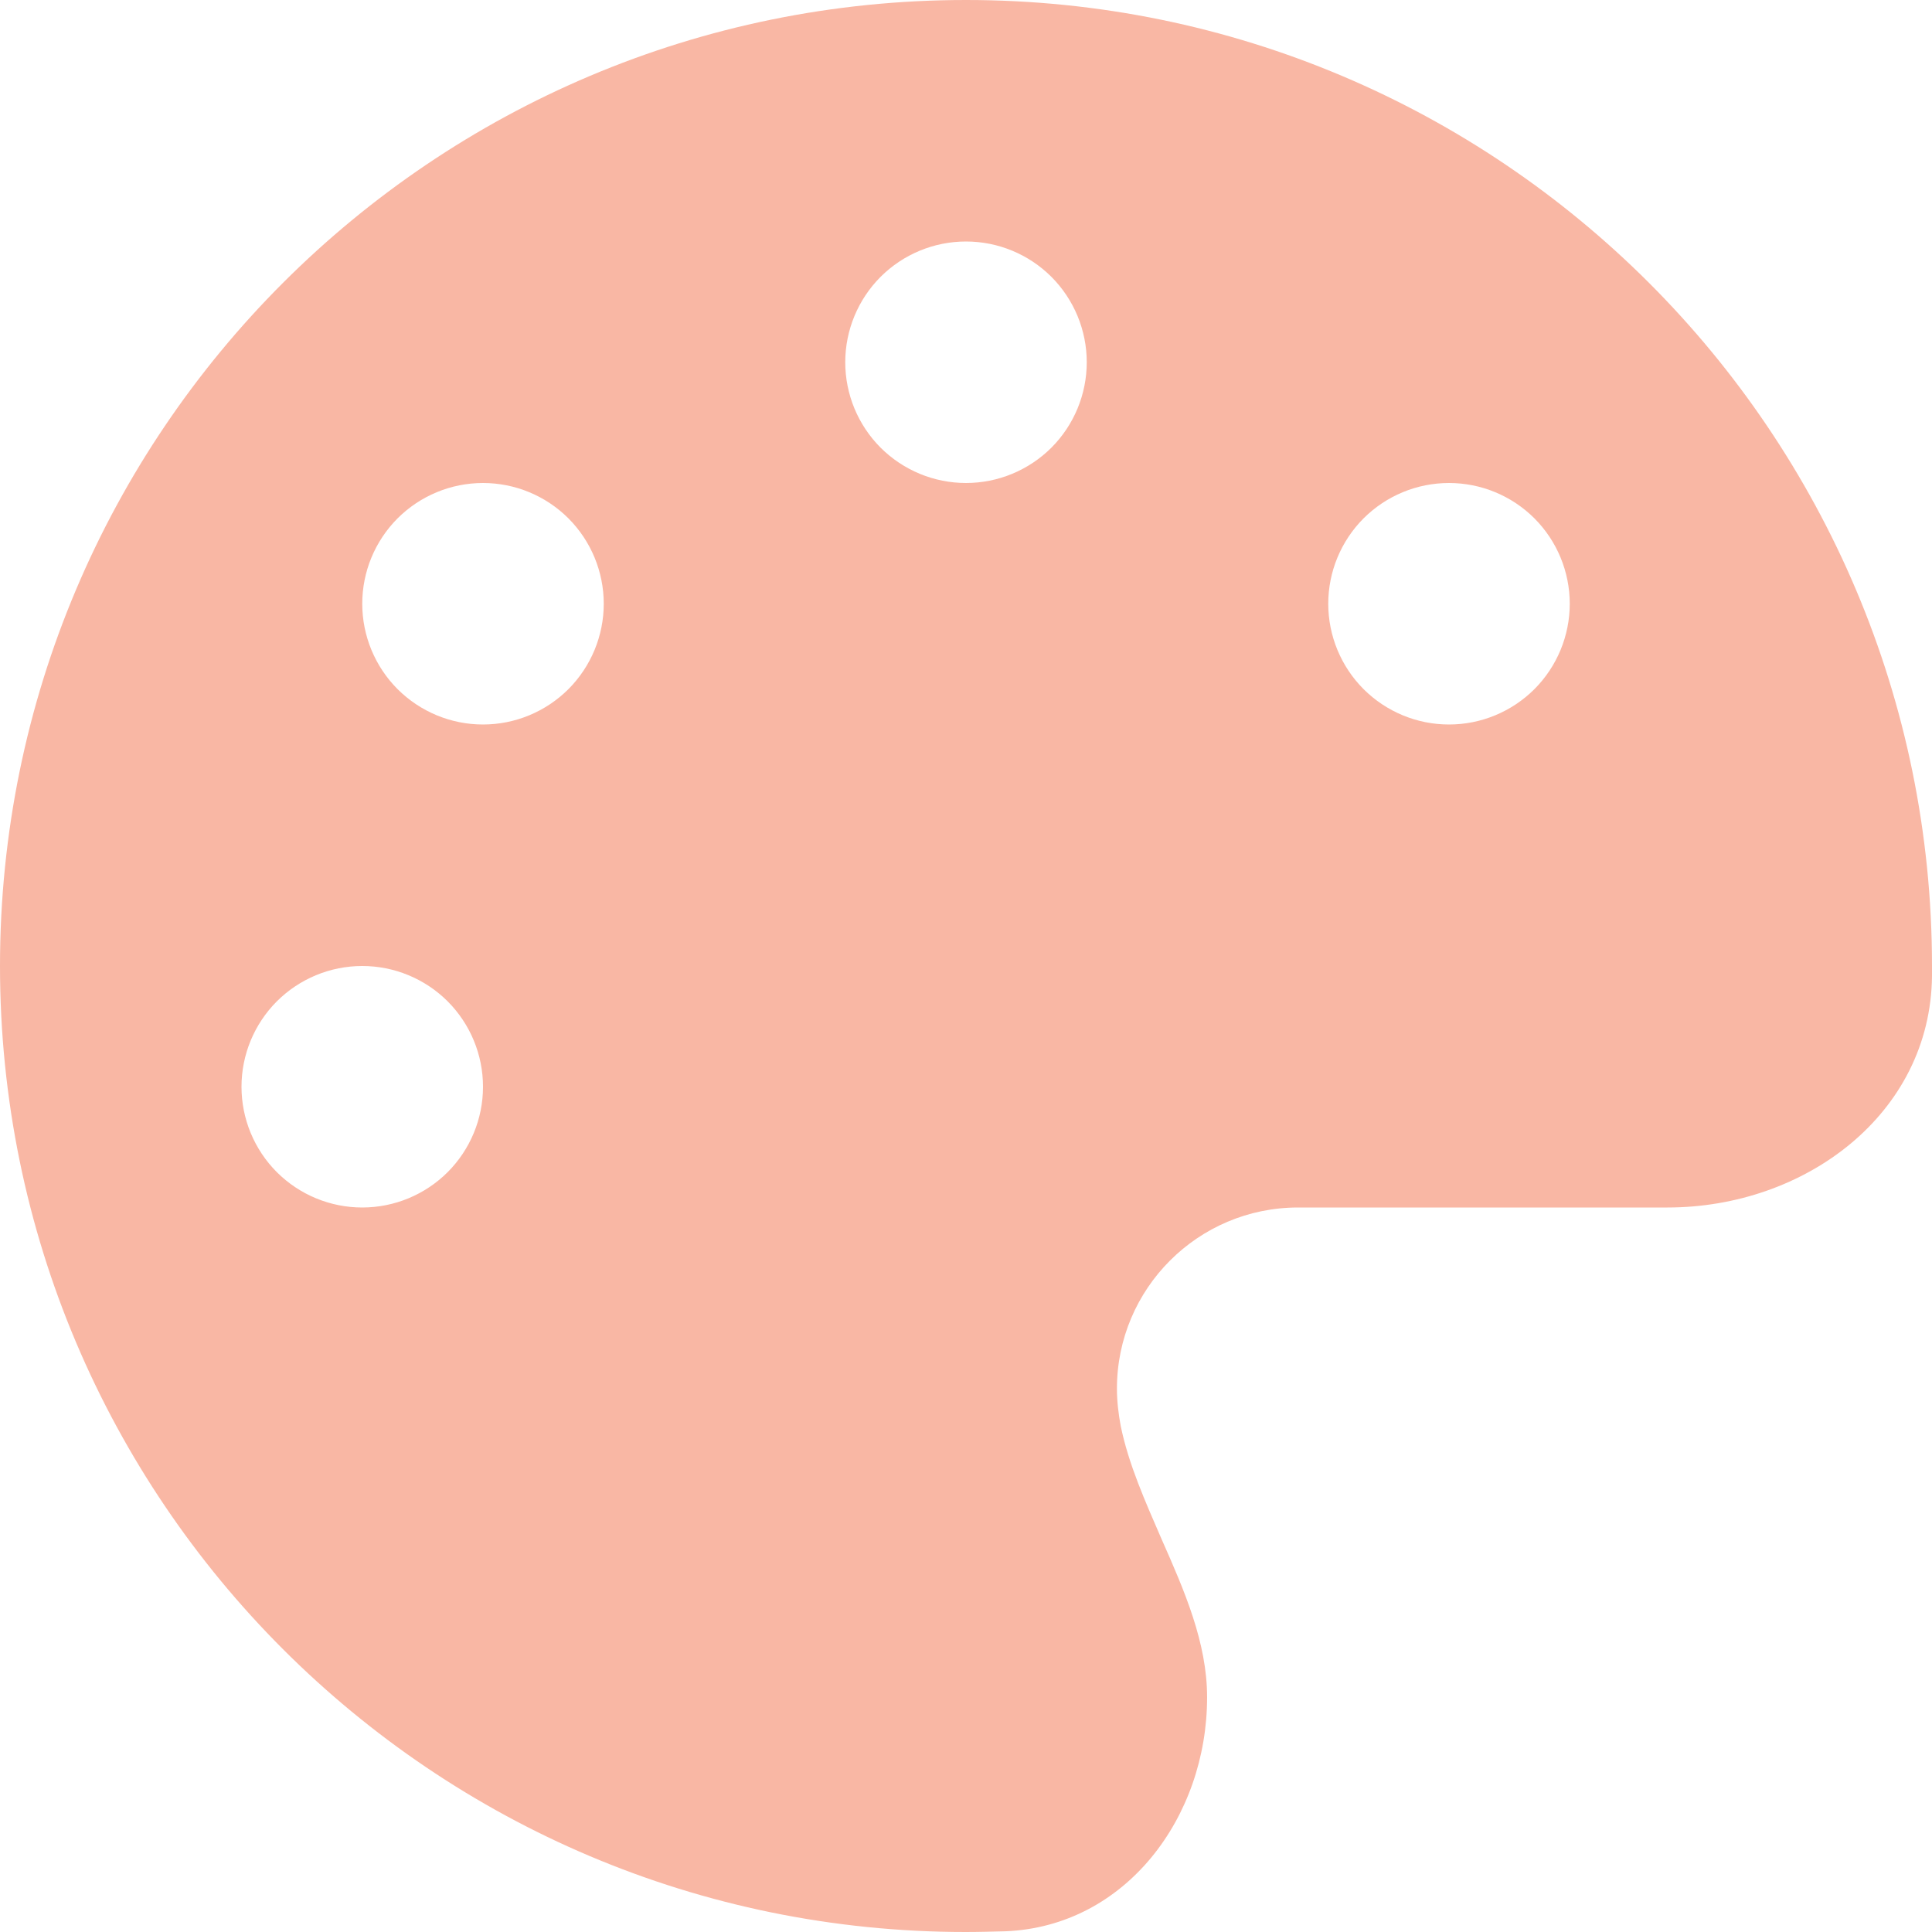 <svg width="24" height="24" viewBox="0 0 24 24" fill="none" xmlns="http://www.w3.org/2000/svg">
<g clip-path="url(#clip0_11_286)">
<path d="M24 12C24 12.042 24 12.084 24 12.127C23.981 13.838 22.425 15 20.714 15H16.125C14.883 15 13.875 16.008 13.875 17.25C13.875 17.409 13.894 17.564 13.922 17.714C14.02 18.192 14.227 18.652 14.428 19.116C14.714 19.762 14.995 20.405 14.995 21.084C14.995 22.575 13.983 23.93 12.492 23.991C12.328 23.995 12.164 24 11.995 24C5.372 24 0 18.628 0 12C0 5.372 5.372 0 12 0C18.628 0 24 5.372 24 12ZM6 13.5C6 13.102 5.842 12.721 5.561 12.439C5.279 12.158 4.898 12 4.5 12C4.102 12 3.721 12.158 3.439 12.439C3.158 12.721 3 13.102 3 13.5C3 13.898 3.158 14.279 3.439 14.561C3.721 14.842 4.102 15 4.5 15C4.898 15 5.279 14.842 5.561 14.561C5.842 14.279 6 13.898 6 13.5ZM6 9C6.398 9 6.779 8.842 7.061 8.561C7.342 8.279 7.5 7.898 7.5 7.5C7.5 7.102 7.342 6.721 7.061 6.439C6.779 6.158 6.398 6 6 6C5.602 6 5.221 6.158 4.939 6.439C4.658 6.721 4.5 7.102 4.5 7.5C4.5 7.898 4.658 8.279 4.939 8.561C5.221 8.842 5.602 9 6 9ZM13.5 4.5C13.5 4.102 13.342 3.721 13.061 3.439C12.779 3.158 12.398 3 12 3C11.602 3 11.221 3.158 10.939 3.439C10.658 3.721 10.5 4.102 10.5 4.5C10.5 4.898 10.658 5.279 10.939 5.561C11.221 5.842 11.602 6 12 6C12.398 6 12.779 5.842 13.061 5.561C13.342 5.279 13.5 4.898 13.5 4.5ZM18 9C18.398 9 18.779 8.842 19.061 8.561C19.342 8.279 19.5 7.898 19.5 7.5C19.5 7.102 19.342 6.721 19.061 6.439C18.779 6.158 18.398 6 18 6C17.602 6 17.221 6.158 16.939 6.439C16.658 6.721 16.5 7.102 16.5 7.5C16.5 7.898 16.658 8.279 16.939 8.561C17.221 8.842 17.602 9 18 9Z" fill="#F9B7A4"/>
</g>
<defs>
<clipPath id="clip0_11_286">
<path d="M0 0H24V24H0V0Z" fill="white"/>
</clipPath>
</defs>
</svg>
